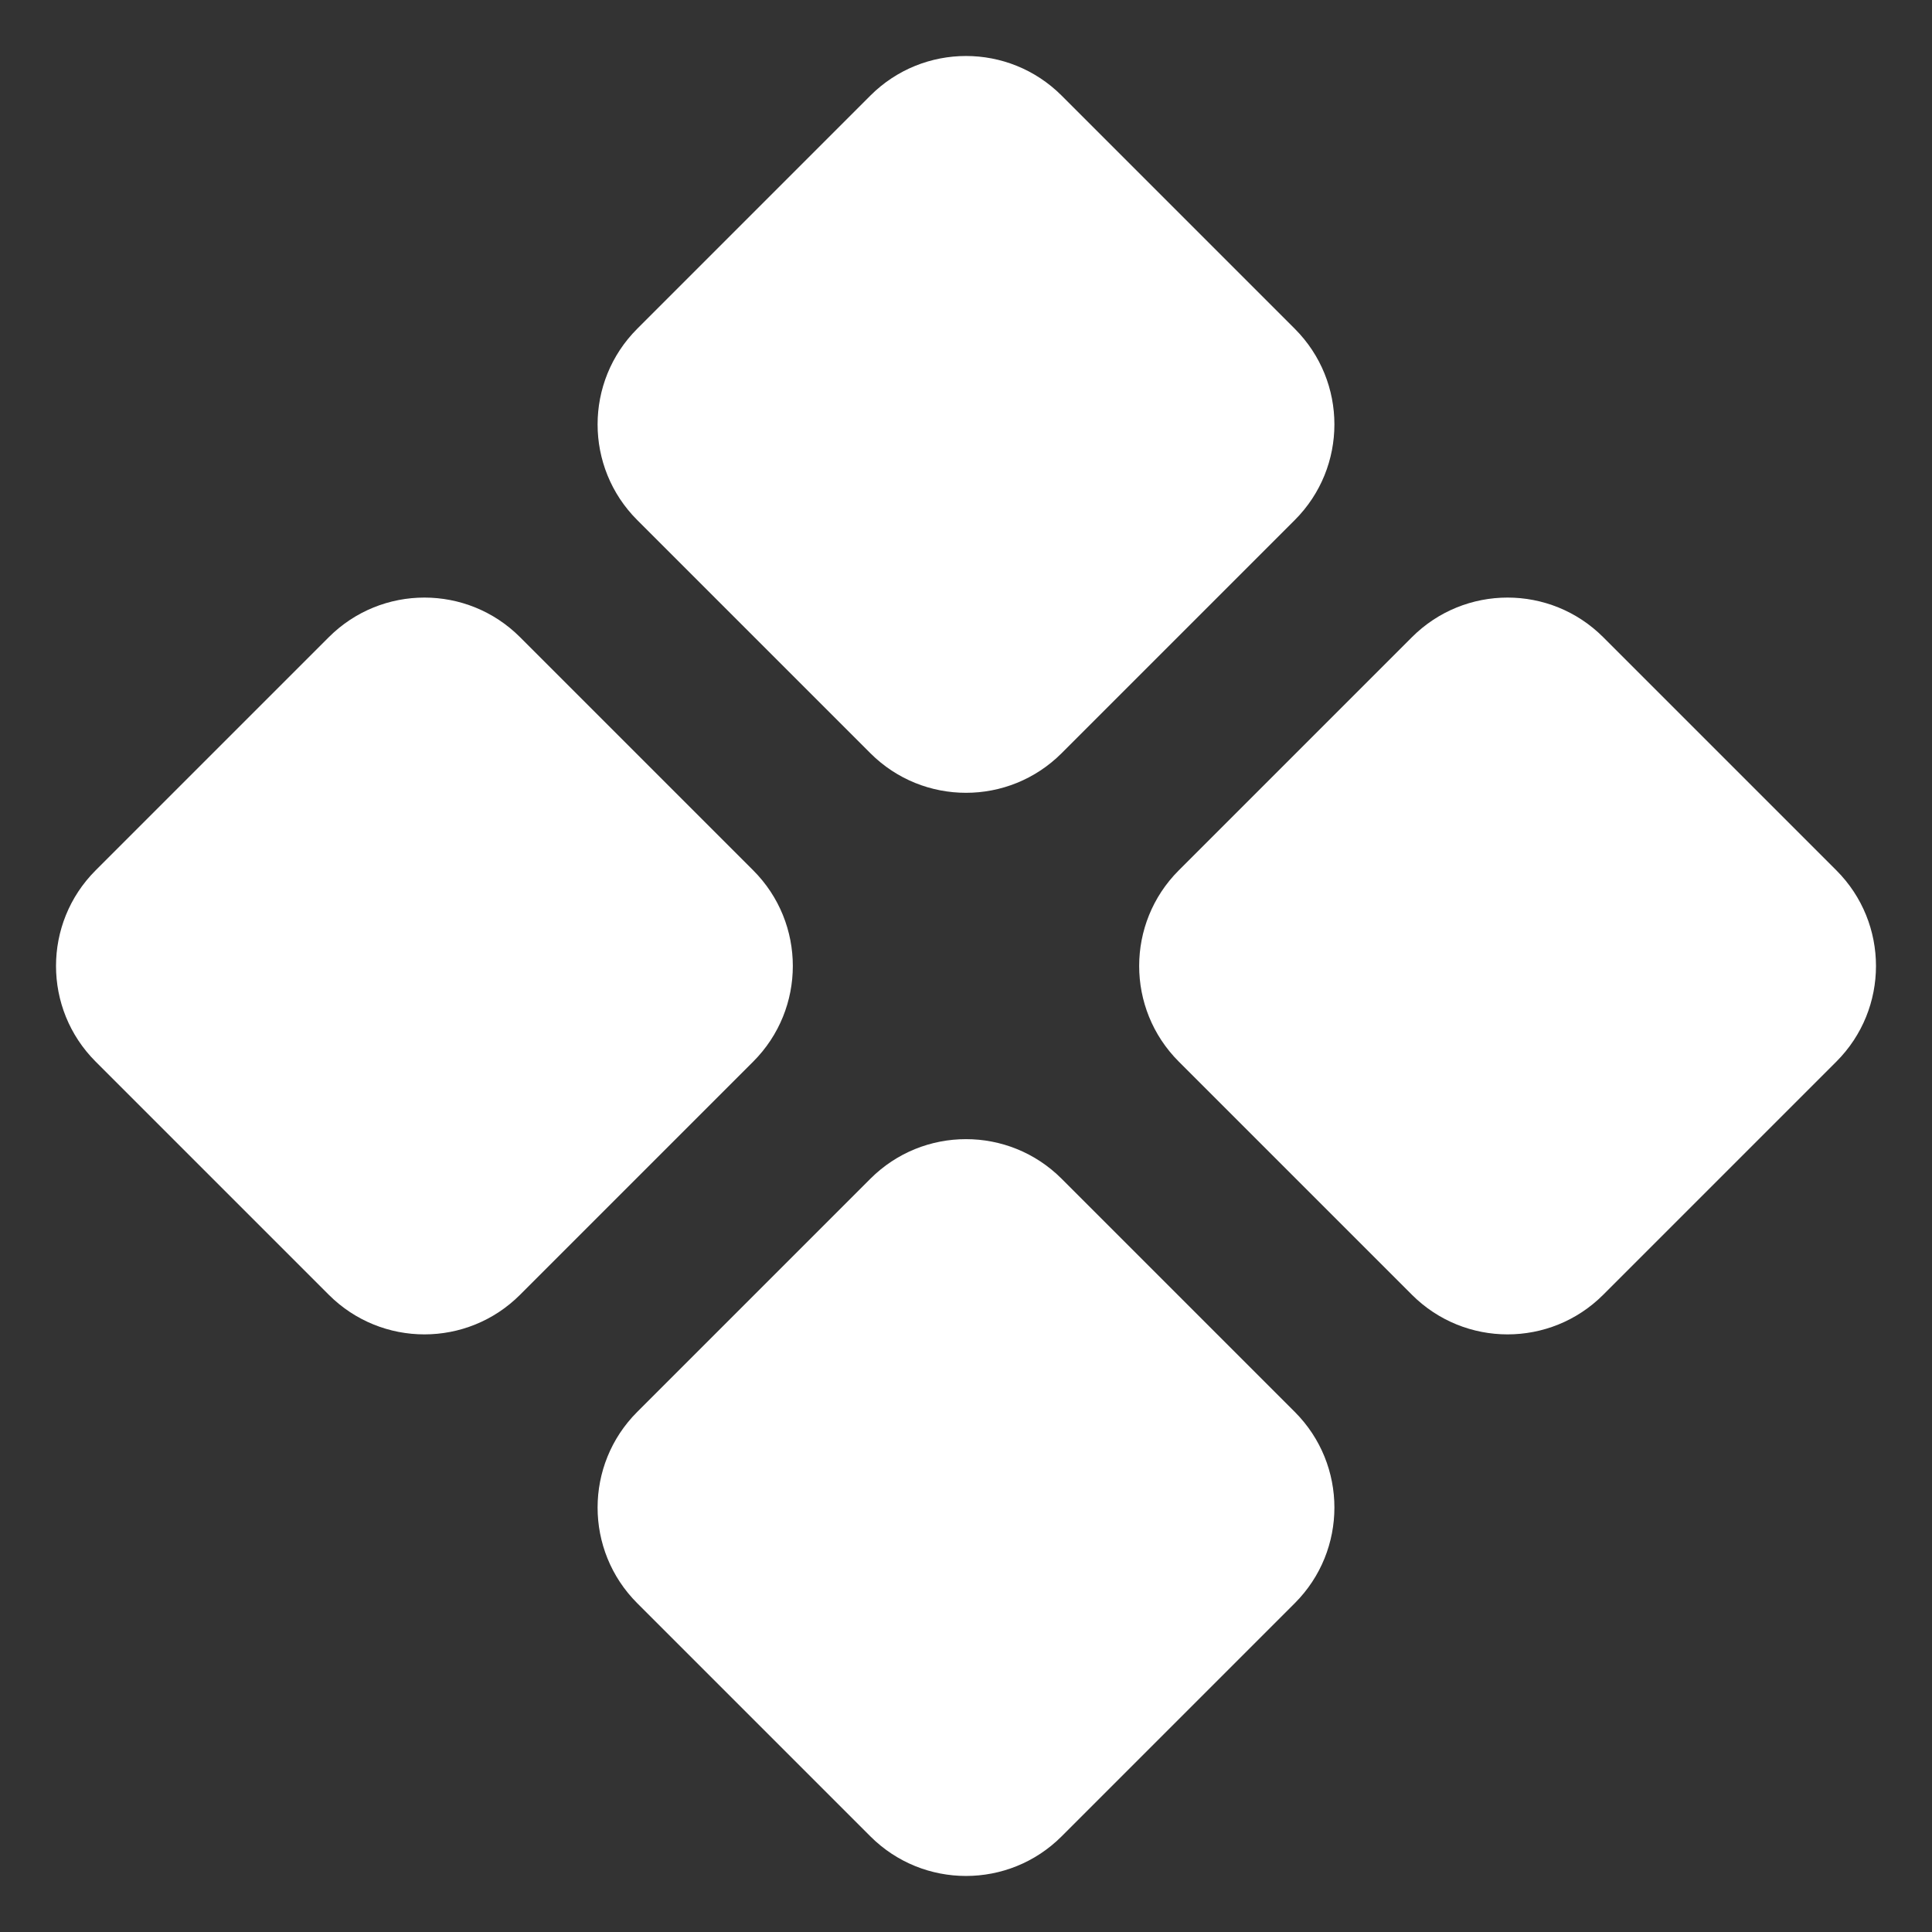 <?xml version="1.0" encoding="UTF-8"?> <svg xmlns="http://www.w3.org/2000/svg" width="200" height="200" viewBox="0 0 200 200" fill="none"><rect x="0" y="0" width="200" height="200" fill="#333333" stroke="none"/><path d="M165.963 134.035C160.496 139.502 151.631 139.502 146.164 134.035L122.027 109.897C116.559 104.43 116.559 95.566 122.027 90.098L146.164 65.961C151.631 60.494 160.496 60.494 165.963 65.961L190.101 90.098C195.568 95.566 195.568 104.43 190.101 109.897L165.963 134.035ZM53.836 134.035C48.368 139.502 39.504 139.502 34.037 134.035L9.899 109.897C4.432 104.43 4.432 95.566 9.899 90.098L34.037 65.961C39.504 60.494 48.368 60.494 53.836 65.961L77.973 90.098C83.44 95.566 83.44 104.43 77.973 109.897L53.836 134.035ZM109.9 190.098C104.432 195.566 95.568 195.566 90.1 190.098L65.963 165.961C60.496 160.494 60.496 151.629 65.963 146.162L90.1 122.025C95.568 116.557 104.432 116.557 109.9 122.025L134.037 146.162C139.504 151.629 139.504 160.494 134.037 165.961L109.9 190.098ZM109.9 77.971C104.432 83.438 95.568 83.439 90.1 77.971L65.963 53.834C60.496 48.366 60.496 39.502 65.963 34.035L90.1 9.897C95.568 4.43 104.432 4.43 109.9 9.897L134.037 34.035C139.504 39.502 139.504 48.366 134.037 53.834L109.9 77.971Z" fill="white"></path></svg> 
